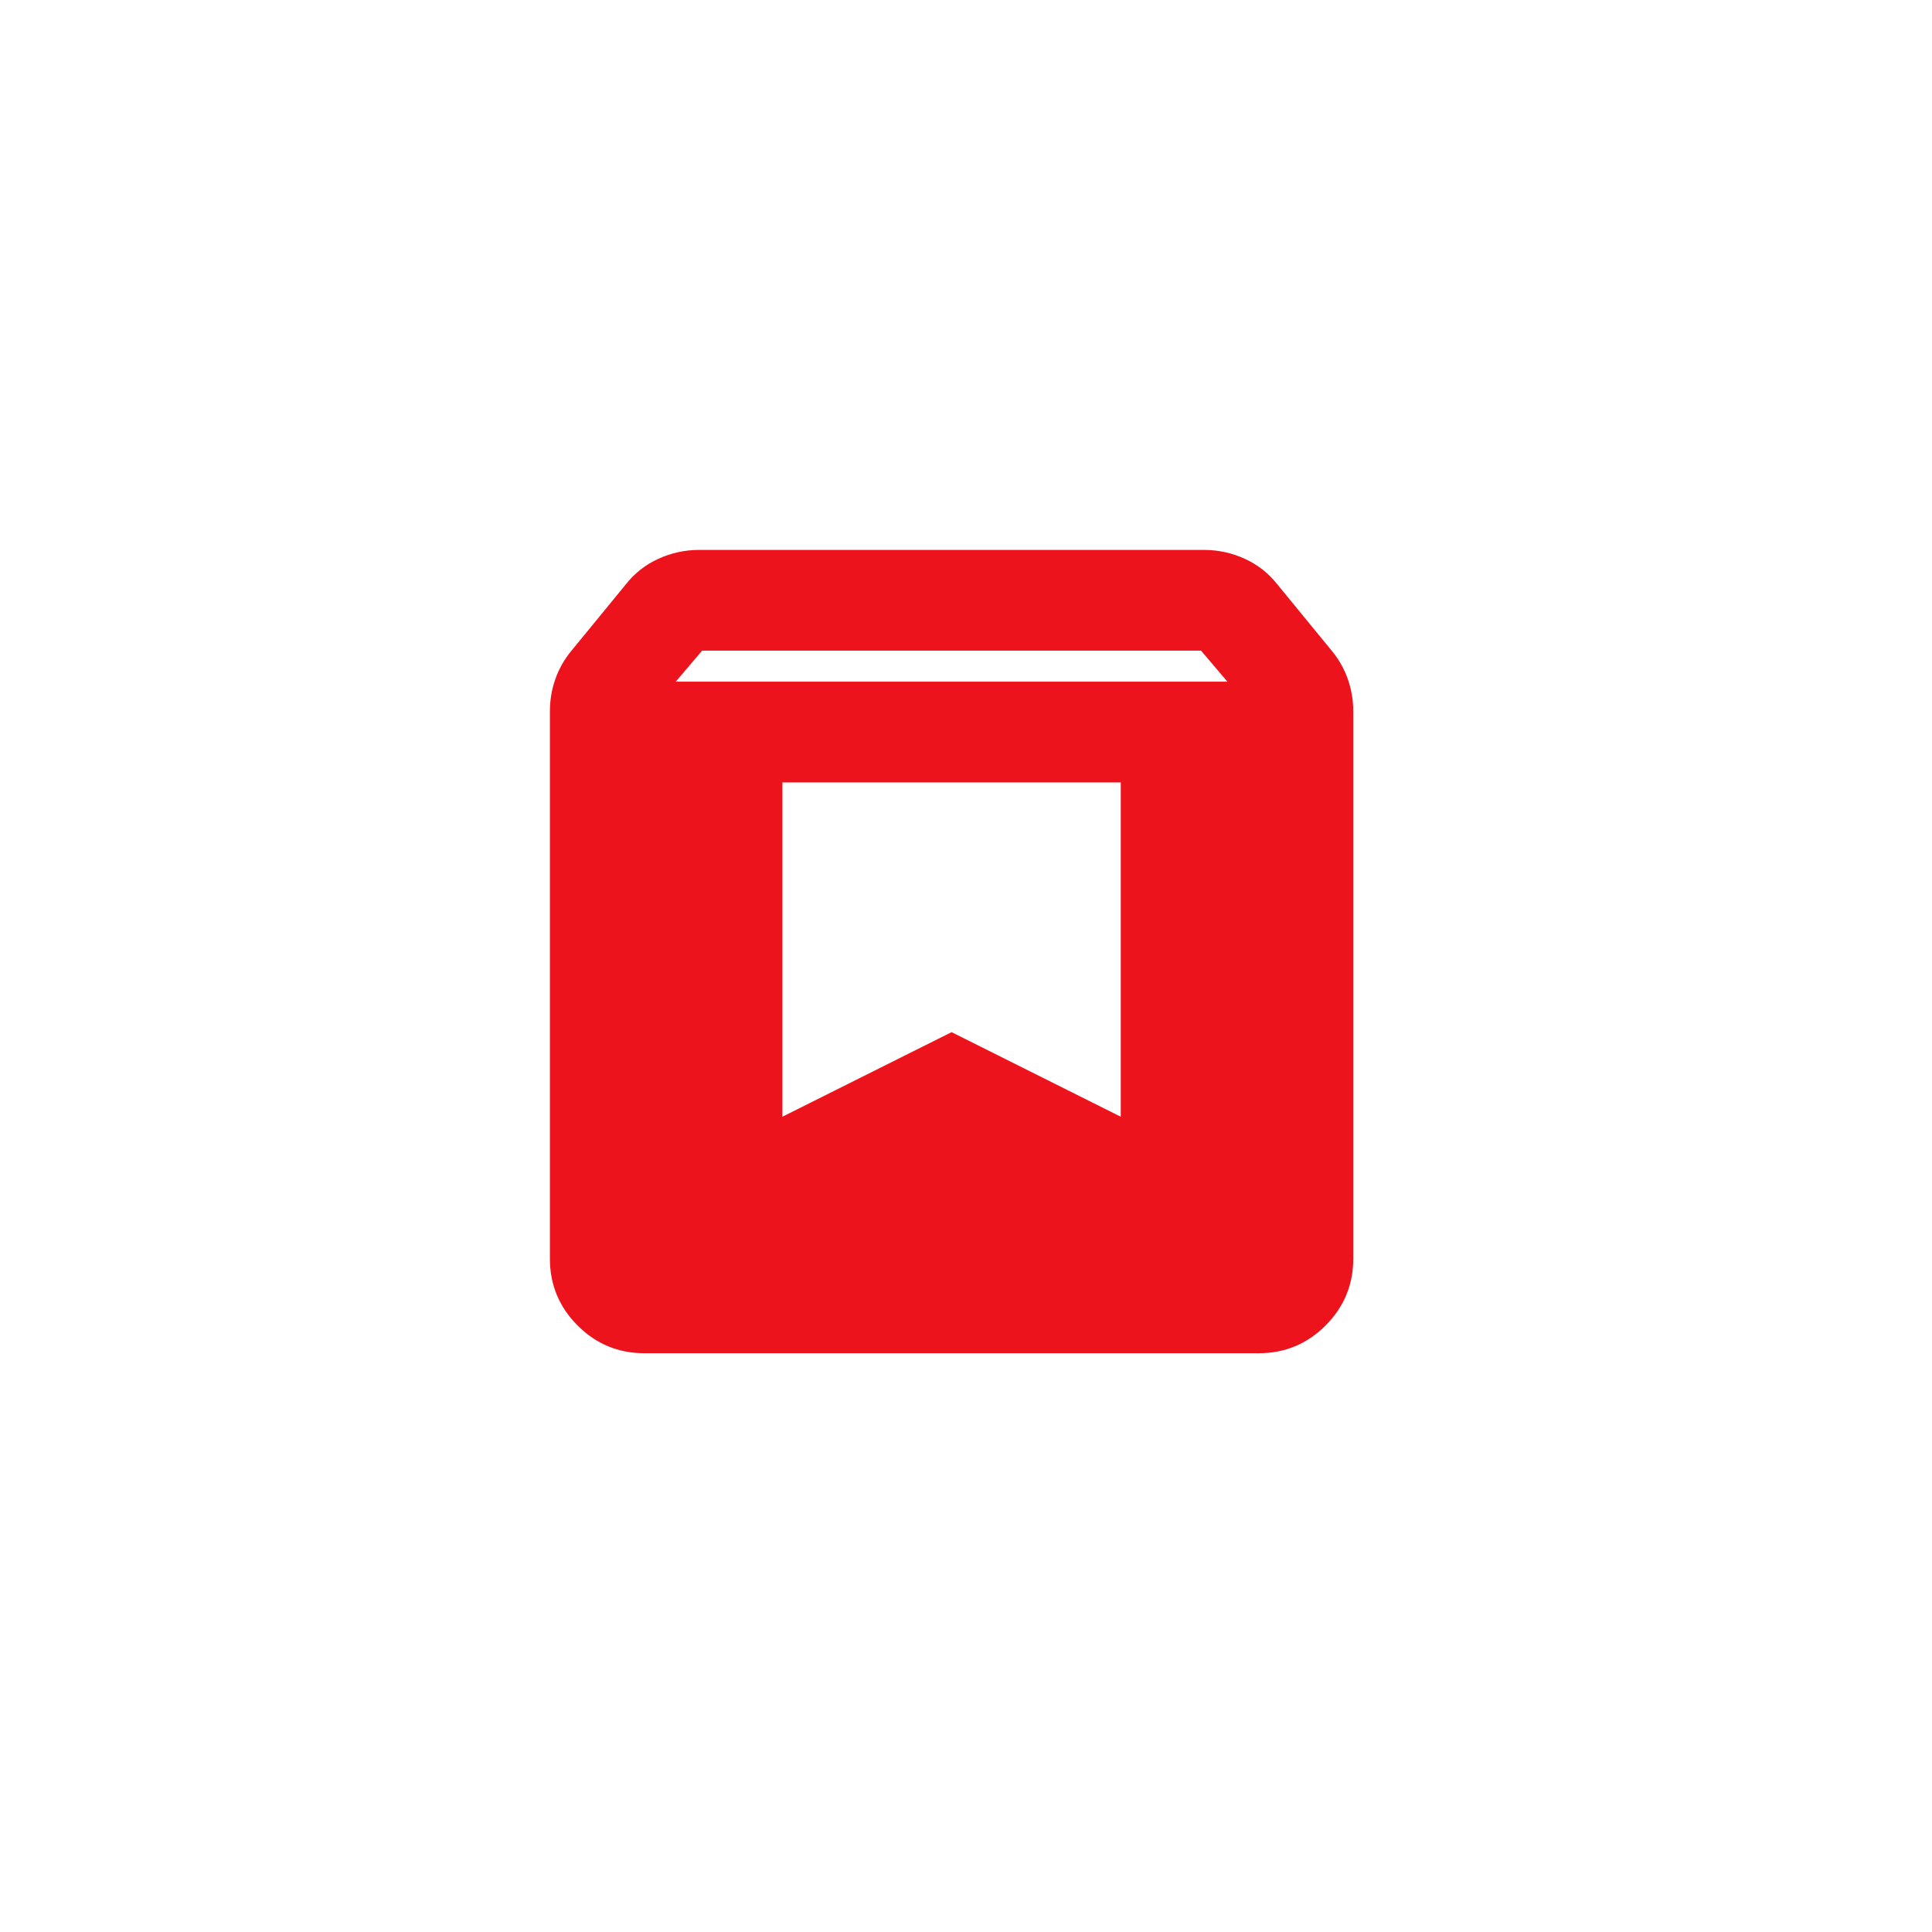 <?xml version="1.0" encoding="UTF-8"?> <svg xmlns="http://www.w3.org/2000/svg" width="67" height="67" viewBox="0 0 67 67" fill="none"><path d="M22.341 46.704C21.503 46.704 20.786 46.406 20.19 45.809C19.594 45.213 19.295 44.496 19.295 43.659V24.663C19.295 24.307 19.352 23.965 19.467 23.635C19.581 23.305 19.752 23 19.981 22.721L21.884 20.399C22.163 20.044 22.512 19.771 22.931 19.58C23.35 19.39 23.788 19.295 24.244 19.295H41.756C42.212 19.295 42.65 19.39 43.069 19.58C43.488 19.771 43.837 20.044 44.116 20.399L46.019 22.721C46.248 23 46.419 23.305 46.533 23.635C46.647 23.965 46.705 24.307 46.705 24.663V43.659C46.705 44.496 46.406 45.213 45.81 45.809C45.214 46.406 44.496 46.704 43.659 46.704H22.341ZM22.95 23.863H43.05L41.756 22.34H24.244L22.95 23.863ZM39.091 26.909H26.909V39.09L33 36.045L39.091 39.09V26.909Z" fill="#ED131C" stroke="#ED131C" stroke-width="0.449" stroke-miterlimit="10"></path></svg> 